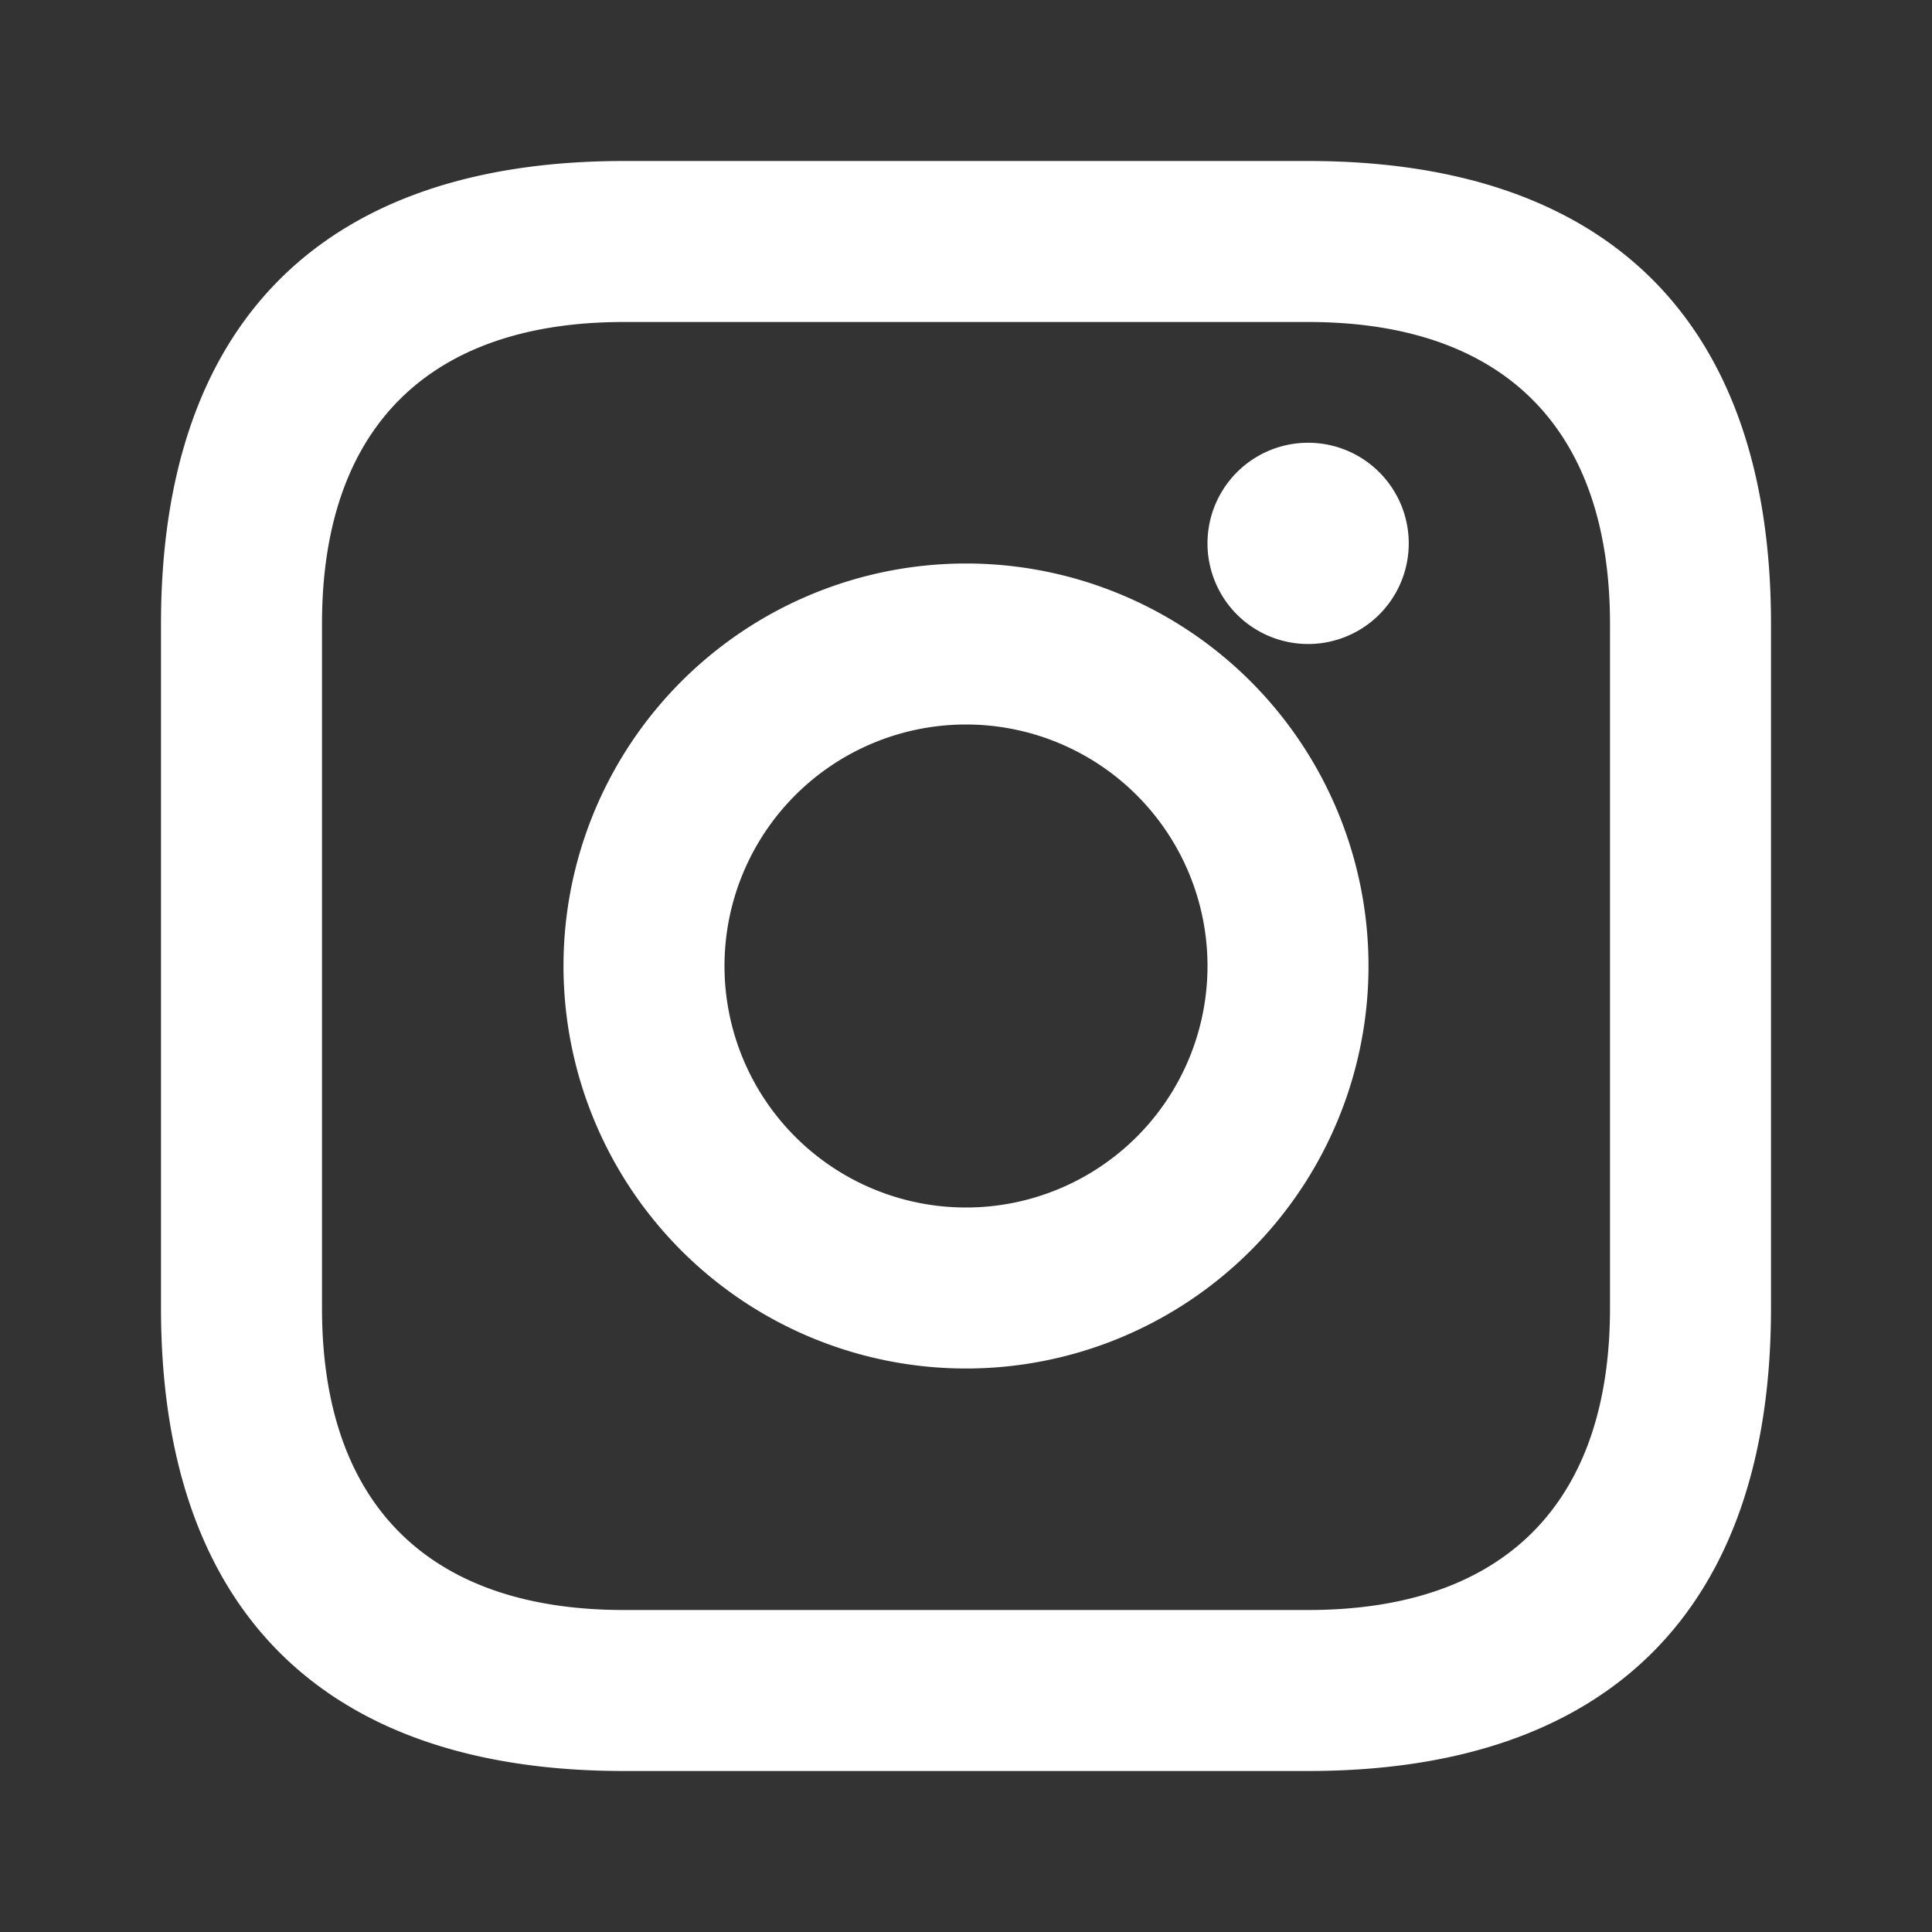 <svg xmlns="http://www.w3.org/2000/svg" width="28" height="28" fill="#fff" viewBox="0 0 24 24"><rect x="0" y="0" width="24" height="24" fill="#333333" stroke="none"/><path d="M7.75 2C4.01 2 2 4.01 2 7.75v8.5C2 19.99 4.01 22 7.75 22h8.5c3.74 0 5.75-2.01 5.75-5.75v-8.5C22 4.01 19.99 2 16.25 2zm0 2h8.5C18.68 4 20 5.32 20 7.75v8.5c0 2.43-1.32 3.75-3.75 3.75h-8.5C5.32 20 4 18.68 4 16.25v-8.5C4 5.32 5.32 4 7.75 4m8.5 1.5a1.25 1.25 0 1 0 0 2.5 1.25 1.25 0 0 0 0-2.5M12 7a5 5 0 1 0 0 10 5 5 0 0 0 0-10m0 2a3 3 0 1 1 0 6 3 3 0 0 1 0-6"/></svg>